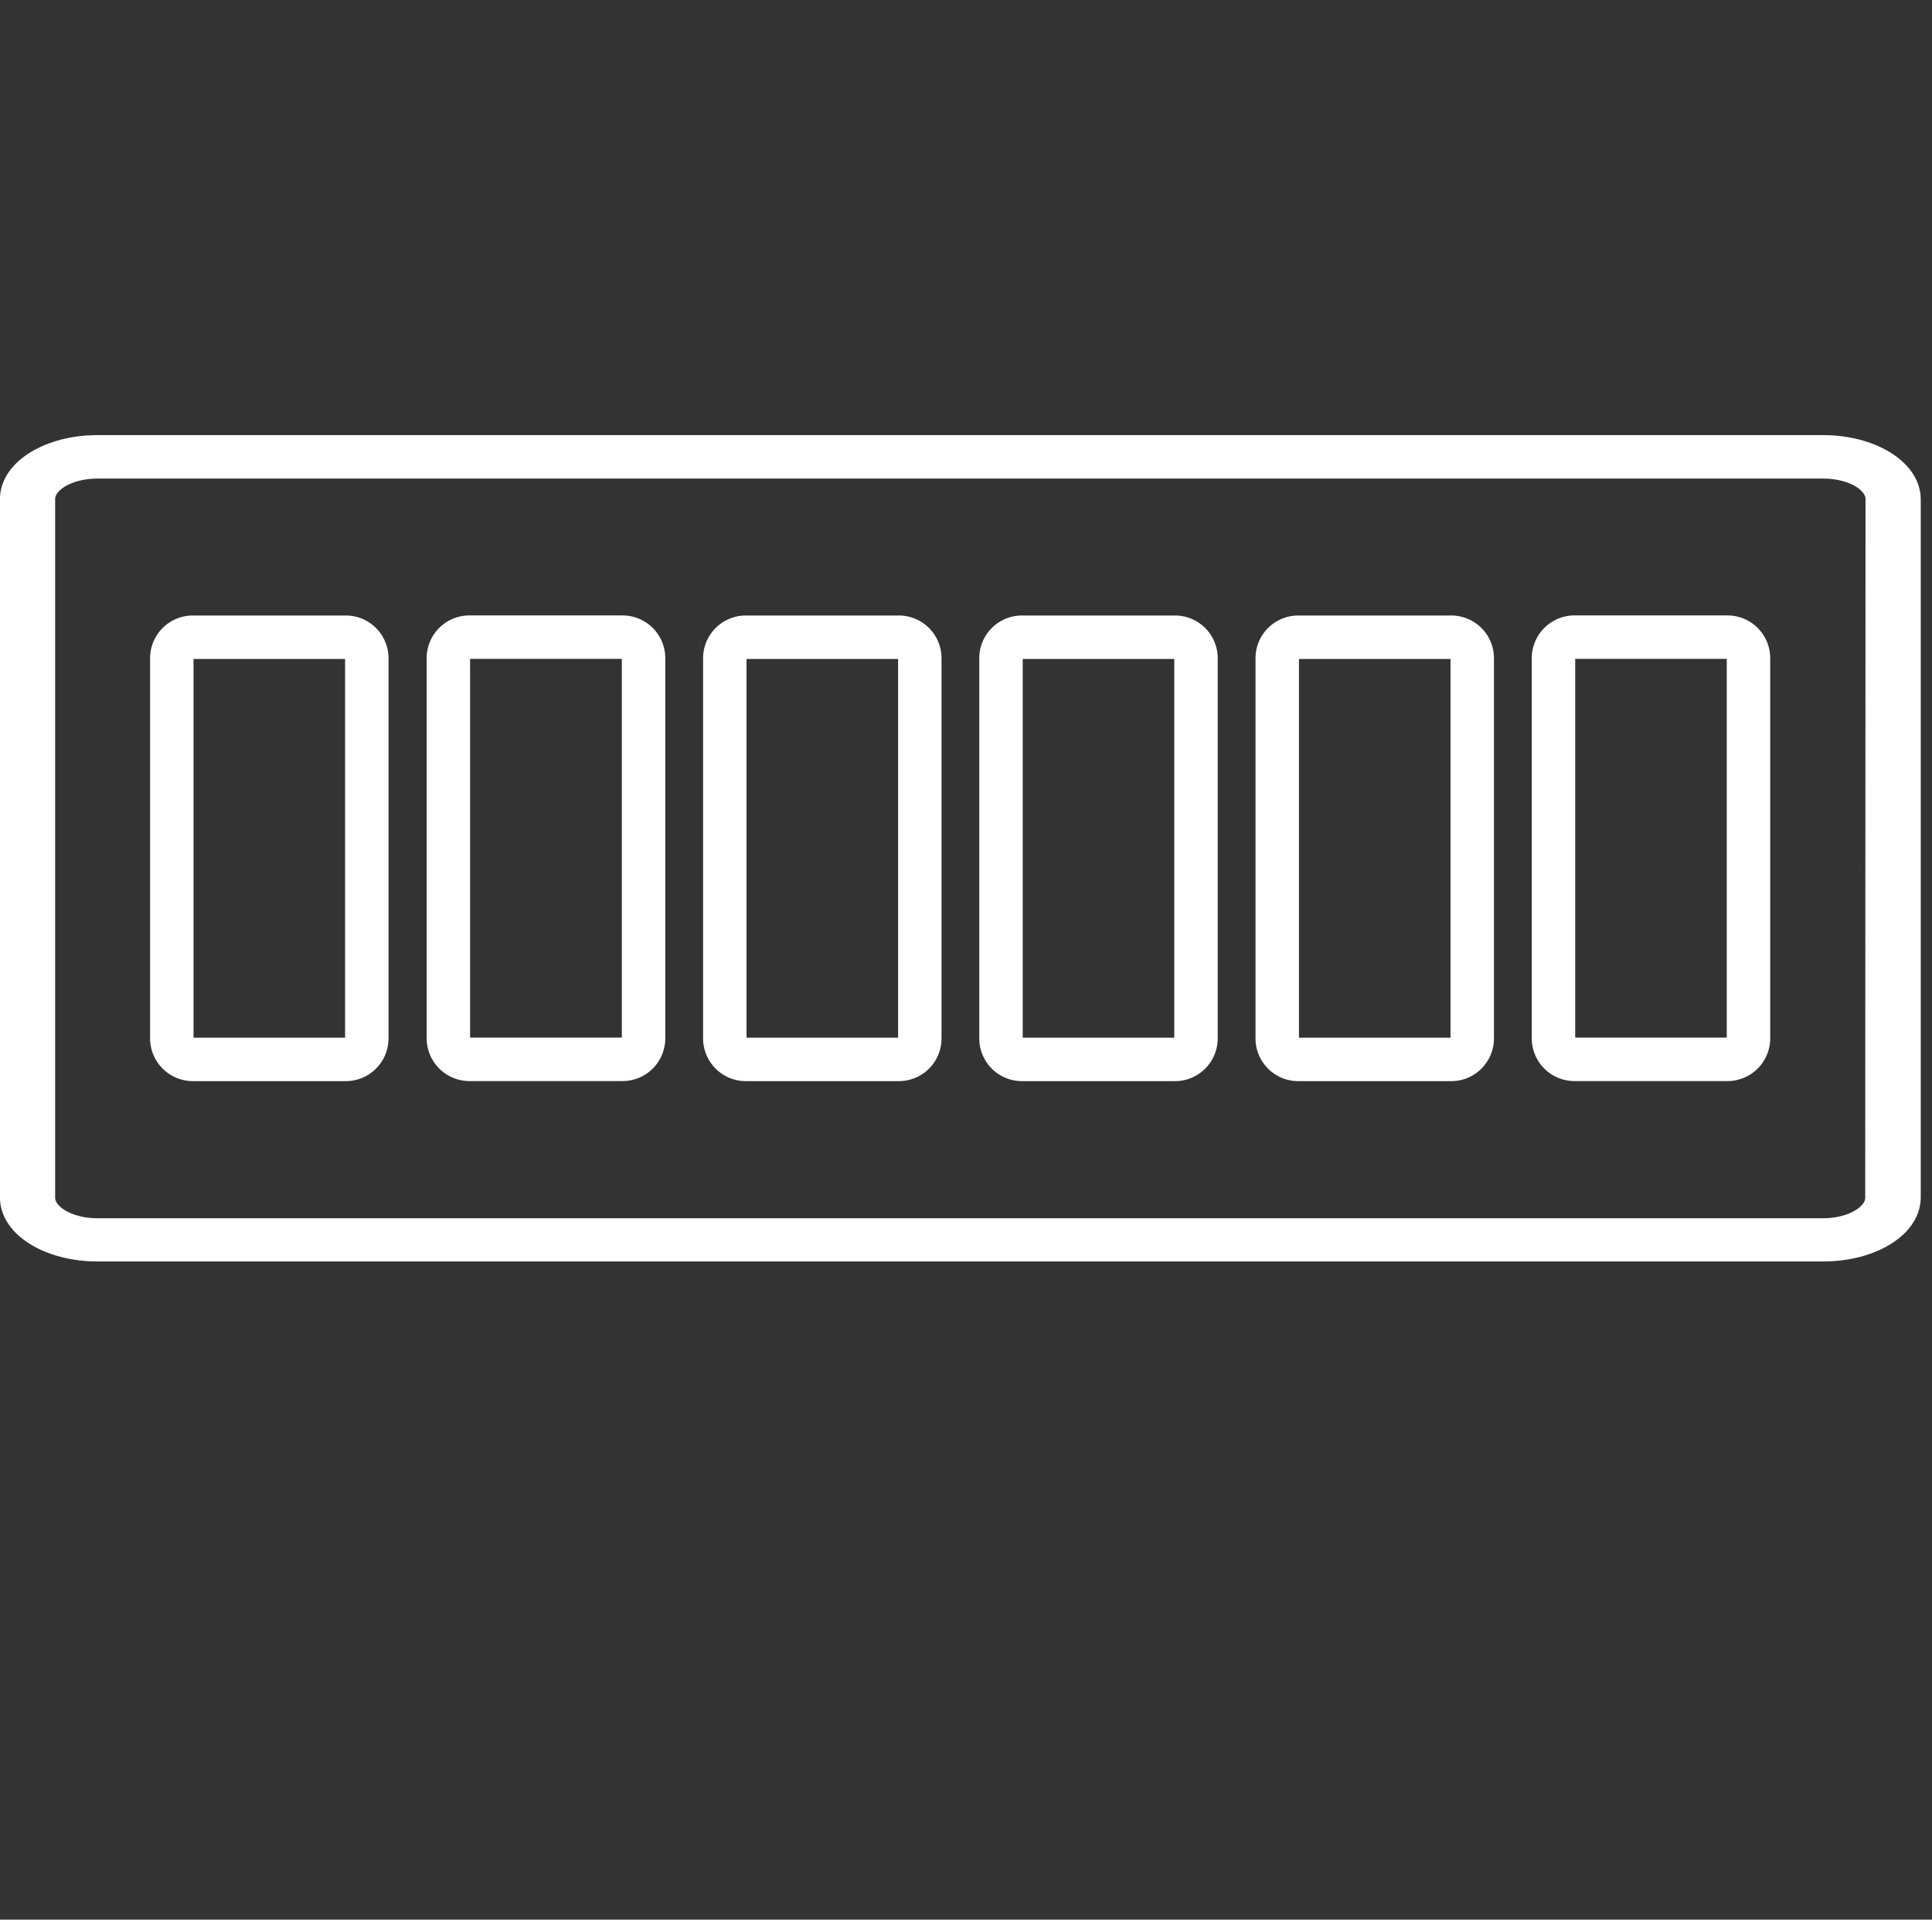 <svg xmlns="http://www.w3.org/2000/svg" width="30.199" height="30" viewBox="0 0 30.199 30">
  <rect x="0" y="0" width="30.199" height="30" fill="#333333" stroke="none"/>
  <g id="_6_gangs_touch_plate" data-name="6 gangs touch plate" transform="translate(-17940.801 8837)">
    <rect id="Rectangle_151659" data-name="Rectangle 151659" width="30" height="30" transform="translate(17941 -8837)" fill="none"/>
    <g id="Group_173926" data-name="Group 173926" transform="translate(17936 -8844.58)">
      <path id="Path_19285" data-name="Path 19285" d="M33.3,14.58H6.324c-.731,0-1.324.36-1.324.8V26.294c0,.441.592.8,1.324.8H33.3c.731,0,1.324-.357,1.324-.8V15.378C34.619,14.94,34.027,14.58,33.3,14.58ZM34.156,26.3c0,.287-.384.519-.861.519H6.324c-.477,0-.861-.234-.861-.519V15.378c0-.287.384-.519.861-.519H33.3c.477,0,.861.232.861.519Z" transform="translate(0 0)" fill="#fff" stroke="#fff" stroke-width="0.4"/>
      <path id="Path_19286" data-name="Path 19286" d="M15.069,31.557h2.389a.468.468,0,0,0,.469-.469V25.149a.468.468,0,0,0-.469-.469H15.069a.468.468,0,0,0-.469.469v5.939A.47.47,0,0,0,15.069,31.557Zm-.19-6.408a.19.19,0,0,1,.19-.19h2.389a.19.19,0,0,1,.19.19v5.939a.19.19,0,0,1-.19.19H15.069a.19.19,0,0,1-.19-.19Z" transform="translate(-7.253 -7.281)" fill="#fff" stroke="#fff" stroke-width="0.4"/>
      <path id="Path_19287" data-name="Path 19287" d="M47.949,31.557h2.389a.468.468,0,0,0,.469-.469V25.149a.468.468,0,0,0-.469-.469H47.949a.468.468,0,0,0-.469.469v5.939A.468.468,0,0,0,47.949,31.557Zm-.19-6.408a.19.19,0,0,1,.19-.19h2.389a.19.19,0,0,1,.19.19v5.939a.19.19,0,0,1-.19.19H47.949a.19.19,0,0,1-.19-.19Z" transform="translate(-31.489 -7.281)" fill="#fff" stroke="#fff" stroke-width="0.4"/>
      <path id="Path_19289" data-name="Path 19289" d="M47.949,31.557h2.389a.468.468,0,0,0,.469-.469V25.149a.468.468,0,0,0-.469-.469H47.949a.468.468,0,0,0-.469.469v5.939A.468.468,0,0,0,47.949,31.557Zm-.19-6.408a.19.19,0,0,1,.19-.19h2.389a.19.19,0,0,1,.19.19v5.939a.19.19,0,0,1-.19.19H47.949a.19.19,0,0,1-.19-.19Z" transform="translate(-27.172 -7.281)" fill="#fff" stroke="#fff" stroke-width="0.4"/>
      <path id="Path_19290" data-name="Path 19290" d="M47.949,31.557h2.389a.468.468,0,0,0,.469-.469V25.149a.468.468,0,0,0-.469-.469H47.949a.468.468,0,0,0-.469.469v5.939A.468.468,0,0,0,47.949,31.557Zm-.19-6.408a.19.19,0,0,1,.19-.19h2.389a.19.19,0,0,1,.19.19v5.939a.19.19,0,0,1-.19.19H47.949a.19.19,0,0,1-.19-.19Z" transform="translate(-22.854 -7.281)" fill="#fff" stroke="#fff" stroke-width="0.4"/>
      <path id="Path_19291" data-name="Path 19291" d="M47.949,31.557h2.389a.468.468,0,0,0,.469-.469V25.149a.468.468,0,0,0-.469-.469H47.949a.468.468,0,0,0-.469.469v5.939A.468.468,0,0,0,47.949,31.557Zm-.19-6.408a.19.19,0,0,1,.19-.19h2.389a.19.19,0,0,1,.19.19v5.939a.19.19,0,0,1-.19.19H47.949a.19.19,0,0,1-.19-.19Z" transform="translate(-18.536 -7.282)" fill="#fff" stroke="#fff" stroke-width="0.4"/>
      <path id="Path_19288" data-name="Path 19288" d="M31.5,31.557h2.392a.468.468,0,0,0,.469-.469V25.149a.468.468,0,0,0-.469-.469H31.5a.468.468,0,0,0-.469.469v5.939A.47.47,0,0,0,31.5,31.557Zm-.19-6.408a.19.19,0,0,1,.19-.19h2.392a.19.19,0,0,1,.19.19v5.939a.19.19,0,0,1-.19.19H31.5a.19.19,0,0,1-.19-.19Z" transform="translate(-19.361 -7.282)" fill="#fff" stroke="#fff" stroke-width="0.4"/>
    </g>
  </g>
</svg>
